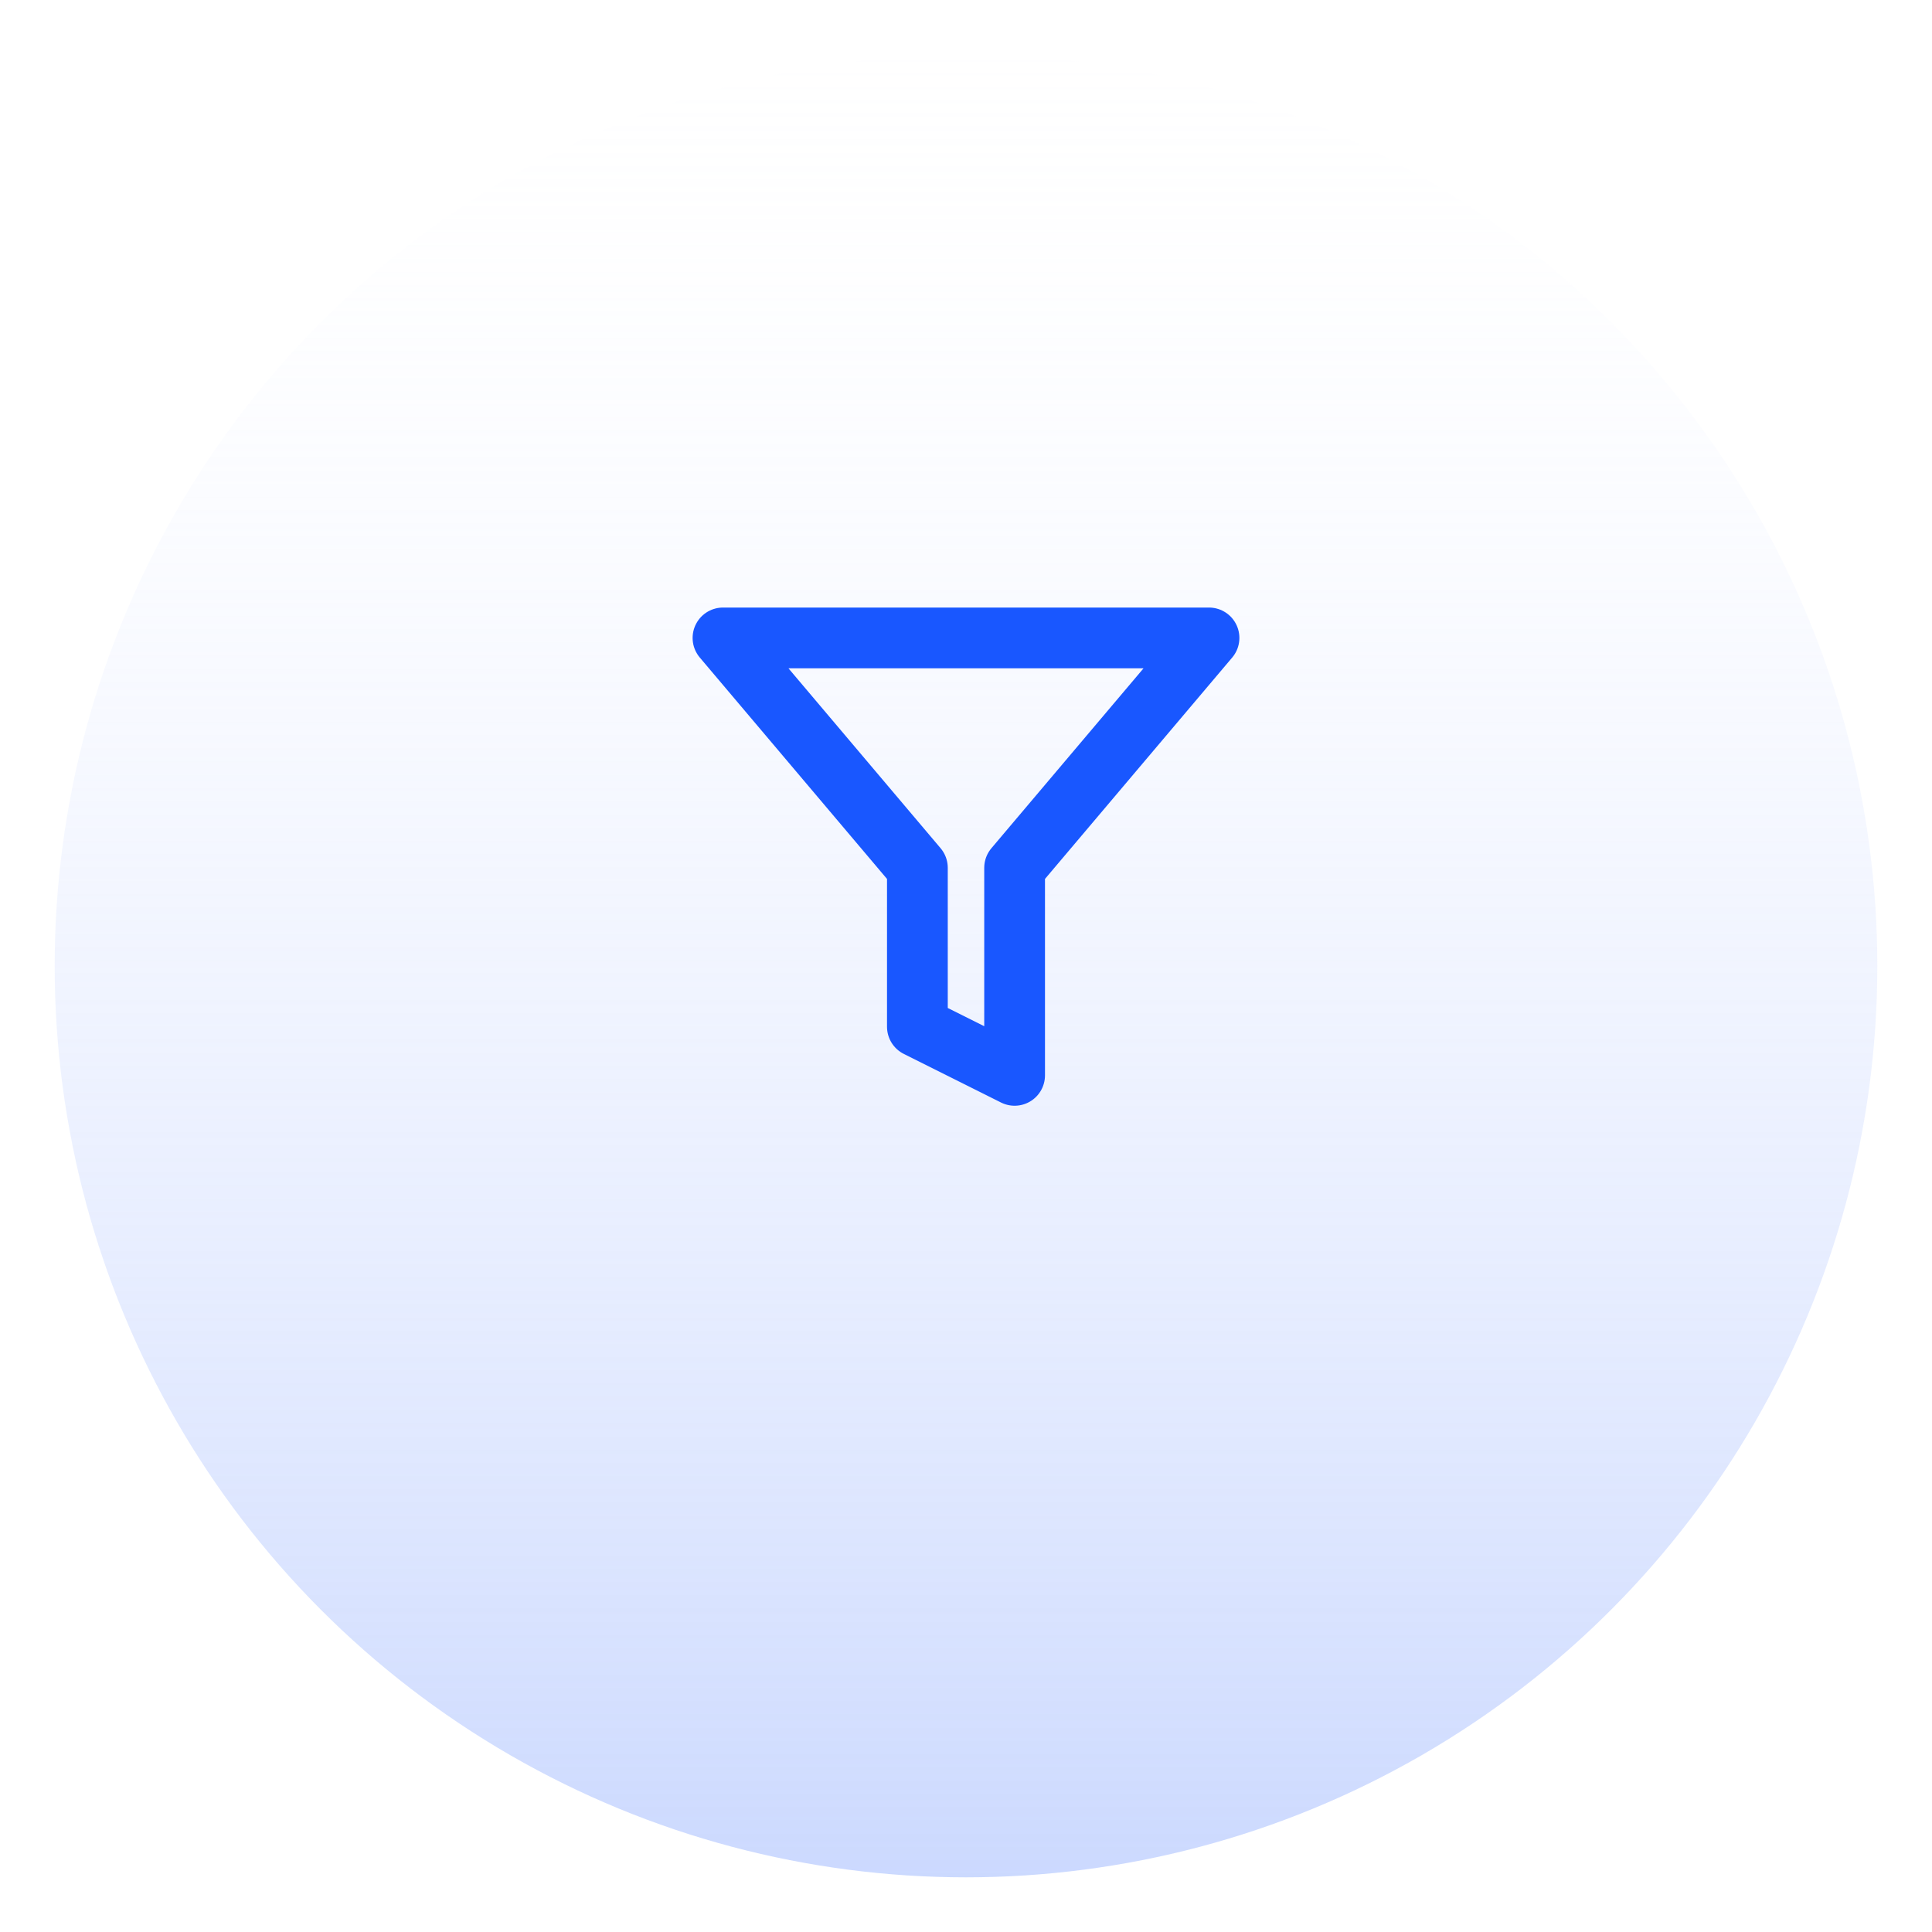 <svg width="106" height="106" viewBox="0 0 106 106" fill="none" xmlns="http://www.w3.org/2000/svg">
<g filter="url(#filter0_d_23_337)">
<circle cx="53" cy="50" r="50" fill="url(#paint0_linear_23_337)"/>
</g>
<path d="M66.333 35H39.667L50.333 47.613V56.333L55.667 59V47.613L66.333 35Z" stroke="#1957FF" stroke-width="3.333" stroke-linecap="round" stroke-linejoin="round"/>
<defs>
<filter id="filter0_d_23_337" x="0" y="0" width="106" height="106" filterUnits="userSpaceOnUse" color-interpolation-filters="sRGB">
<feFlood flood-opacity="0" result="BackgroundImageFix"/>
<feColorMatrix in="SourceAlpha" type="matrix" values="0 0 0 0 0 0 0 0 0 0 0 0 0 0 0 0 0 0 127 0" result="hardAlpha"/>
<feOffset dy="3"/>
<feGaussianBlur stdDeviation="1.5"/>
<feComposite in2="hardAlpha" operator="out"/>
<feColorMatrix type="matrix" values="0 0 0 0 0.098 0 0 0 0 0.341 0 0 0 0 1 0 0 0 0.4 0"/>
<feBlend mode="normal" in2="BackgroundImageFix" result="effect1_dropShadow_23_337"/>
<feBlend mode="normal" in="SourceGraphic" in2="effect1_dropShadow_23_337" result="shape"/>
</filter>
<linearGradient id="paint0_linear_23_337" x1="53" y1="0" x2="53" y2="100" gradientUnits="userSpaceOnUse">
<stop stop-color="#F9FAFF" stop-opacity="0.02"/>
<stop offset="1" stop-color="#A3BBFE" stop-opacity="0.56"/>
</linearGradient>
</defs>
</svg>
